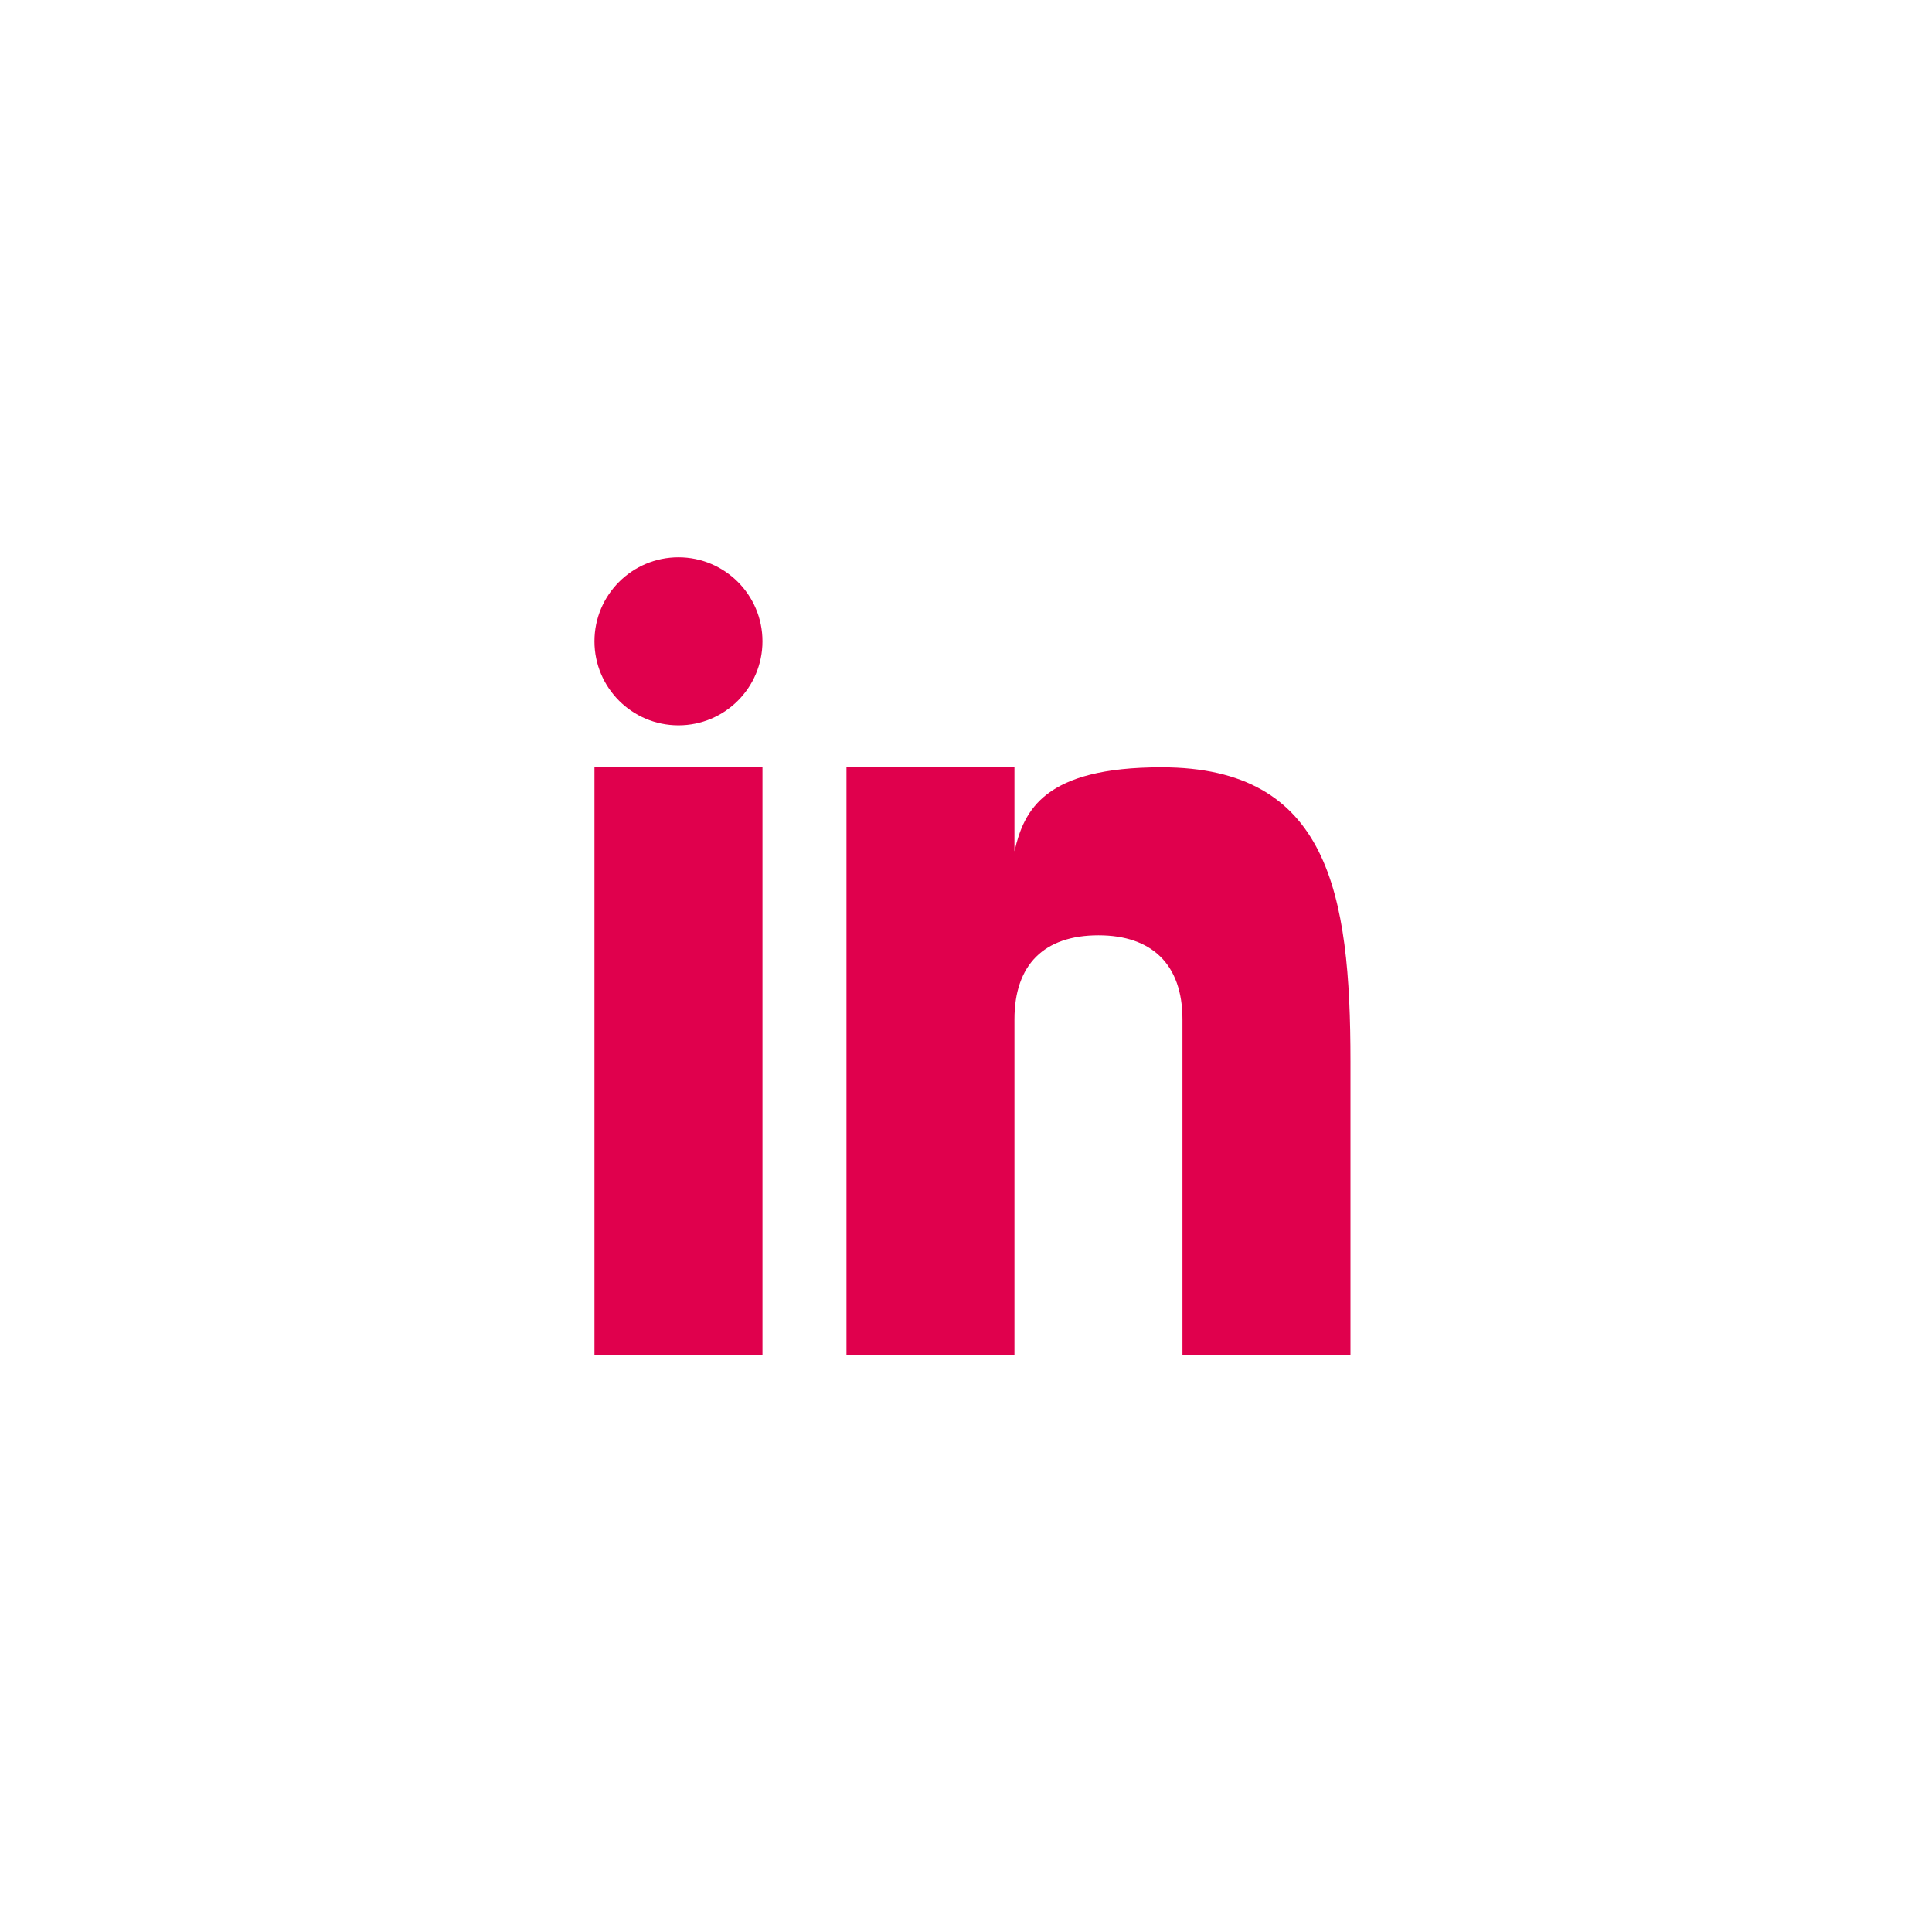 <svg width="52" height="52" viewBox="0 0 52 52" fill="none" xmlns="http://www.w3.org/2000/svg">

<mask id="mask0_3978_1287" style="mask-type:alpha" maskUnits="userSpaceOnUse" x="6" y="6" width="40" height="40">
<rect x="6" y="6" width="40" height="40" fill="#F5F5F5"/>
</mask>
<g mask="url(#mask0_3978_1287)">
<path fill-rule="evenodd" clip-rule="evenodd" d="M18.261 19.522C19.509 19.522 20.522 18.509 20.522 17.261C20.522 16.012 19.509 15 18.261 15C17.012 15 16 16.012 16 17.261C16 18.509 17.012 19.522 18.261 19.522ZM16 36.478V20.652H20.522V36.478H16ZM31.26 20.652C28.105 20.652 27.562 21.803 27.304 22.913V20.652H22.783V36.478H27.304V27.435C27.304 25.969 28.099 25.174 29.565 25.174C30.996 25.174 31.826 25.952 31.826 27.435V36.478H36.348V28.565C36.348 24.044 35.759 20.652 31.26 20.652Z" fill="#E0004D"/>
</g>
</svg>
